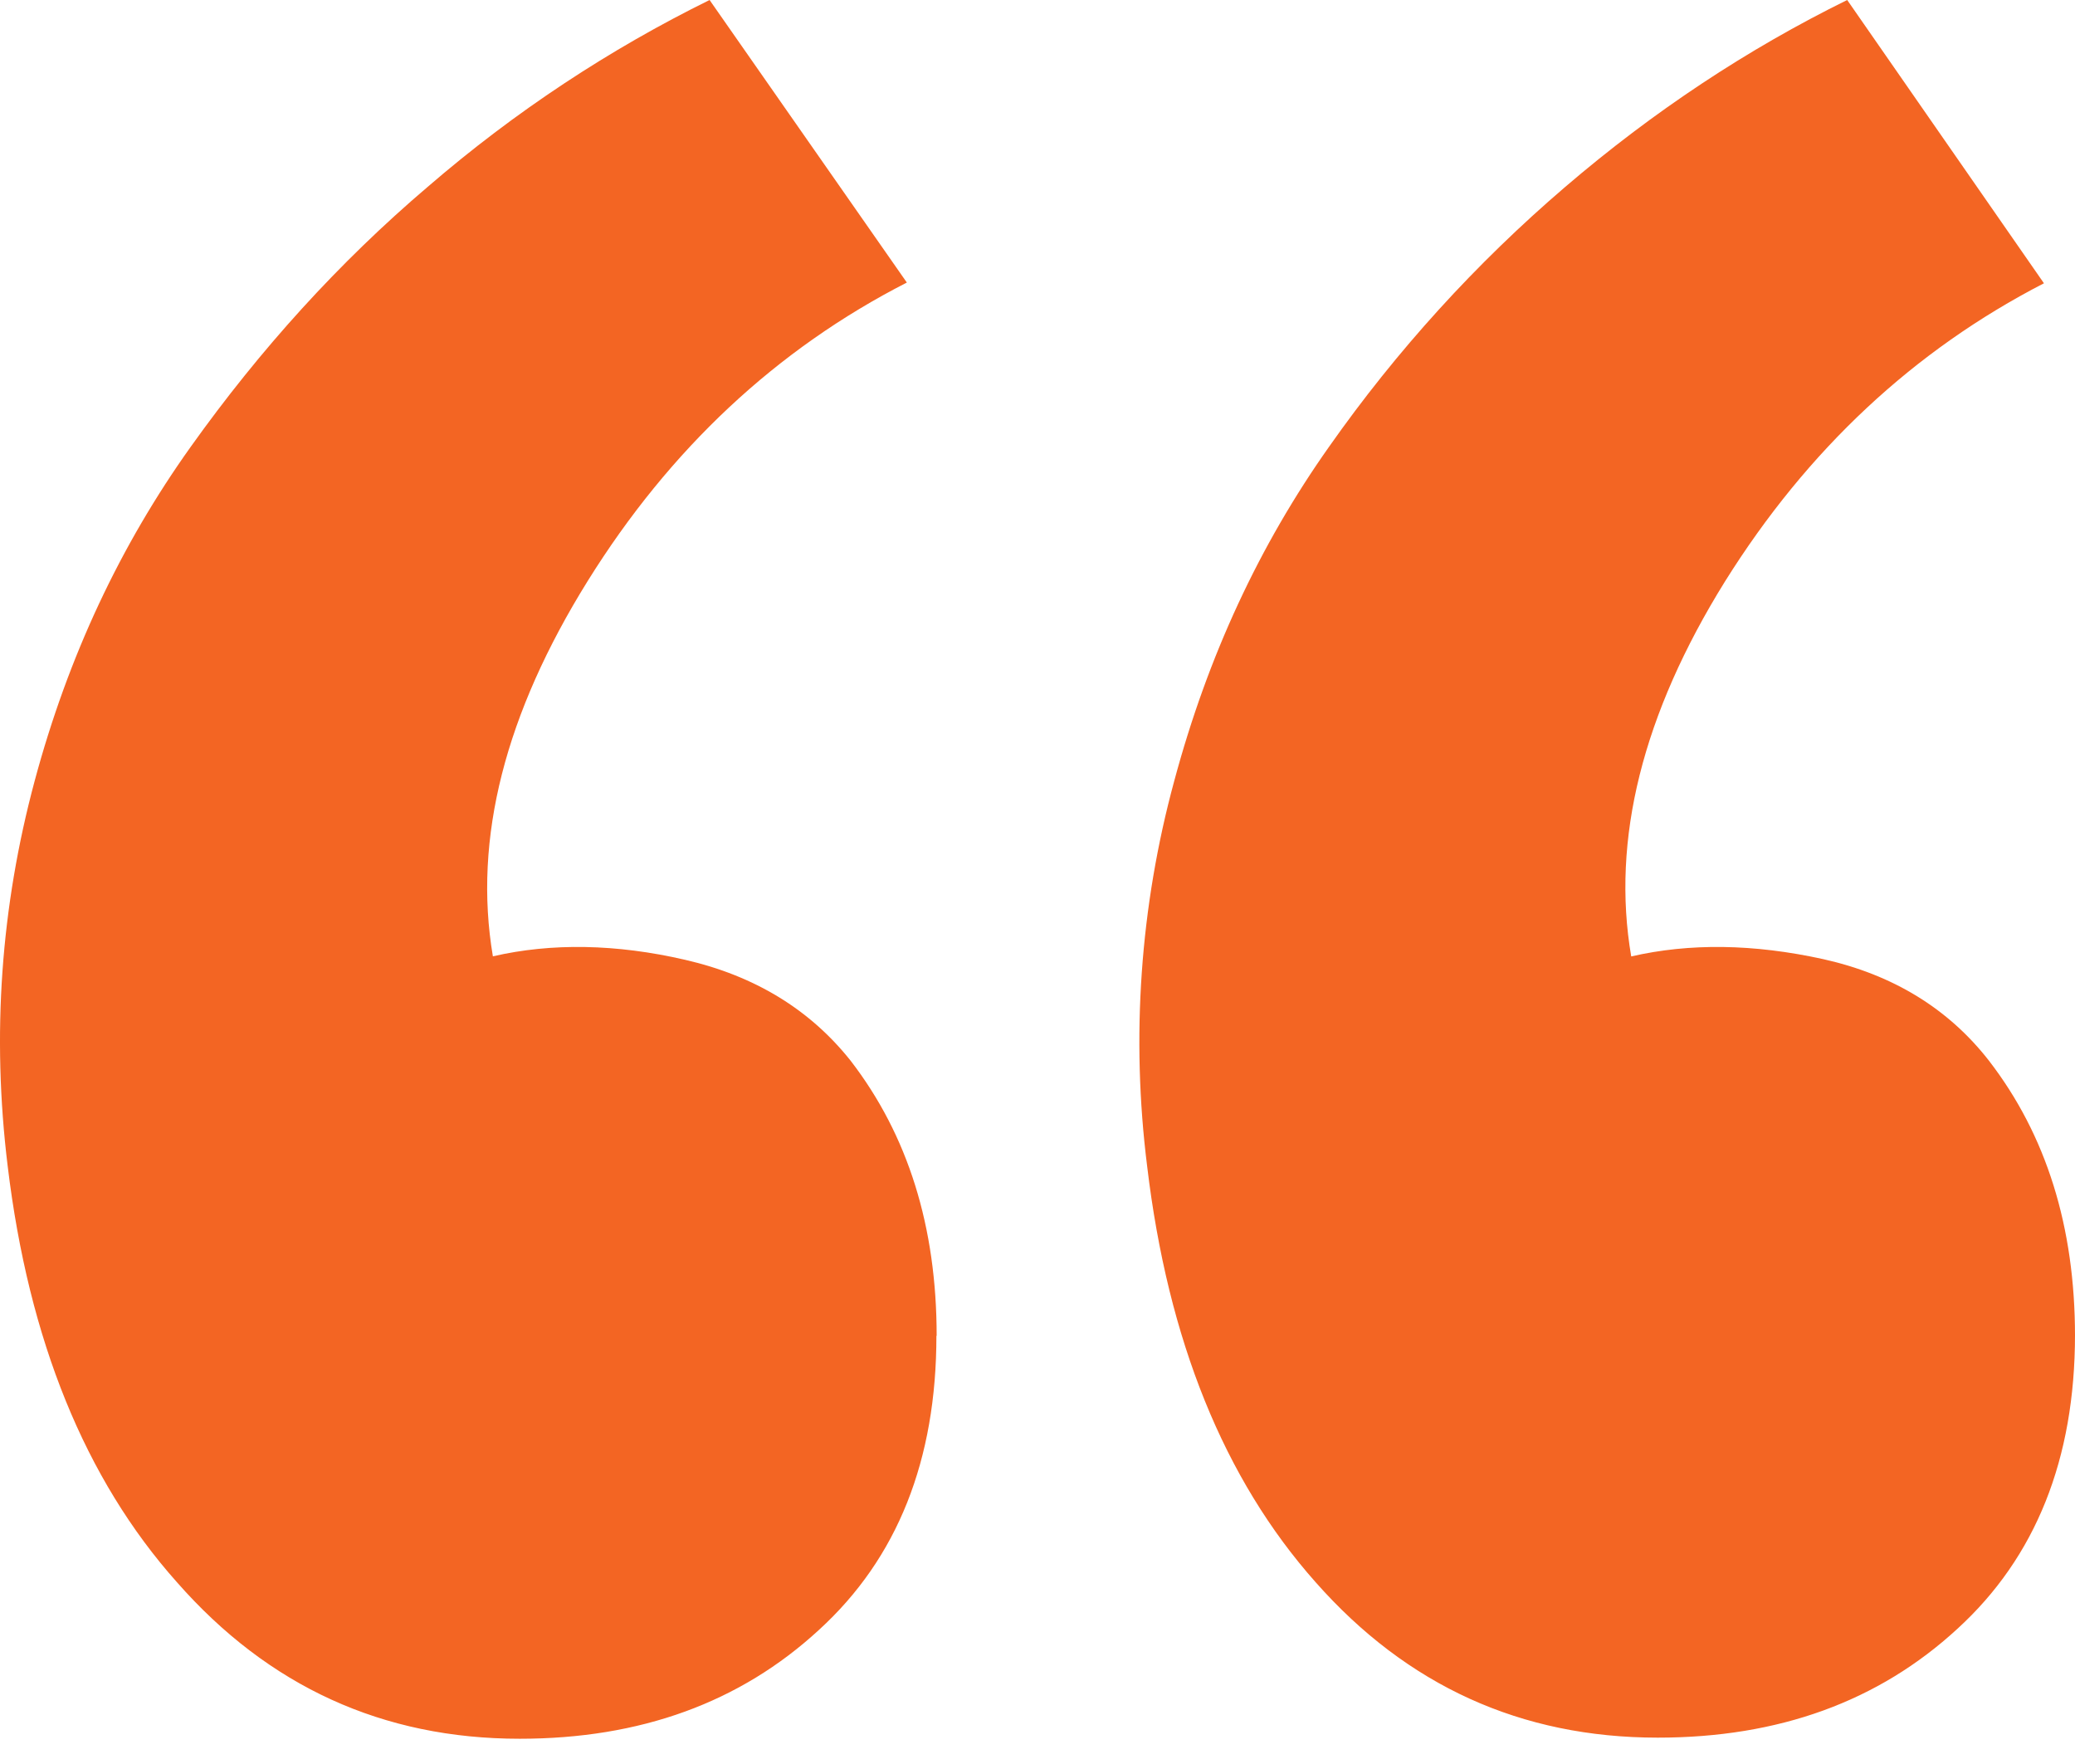 <svg width="60" height="51" viewBox="0 0 60 51" fill="none" xmlns="http://www.w3.org/2000/svg">
<path d="M27.084 38.626C27.084 35.466 26.254 32.816 24.595 30.665C23.419 29.186 21.824 28.212 19.808 27.749C17.823 27.29 15.947 27.257 14.252 27.649C13.675 24.238 14.613 20.625 16.994 16.797C19.375 12.973 22.459 10.094 26.222 8.169L20.518 0C17.632 1.422 14.89 3.224 12.365 5.404C9.804 7.584 7.531 10.09 5.511 12.923C3.49 15.756 1.975 18.956 1.001 22.582C0.027 26.209 -0.244 29.907 0.222 33.713C0.828 38.74 2.458 42.762 5.114 45.742C7.765 48.762 11.073 50.27 15.027 50.27C18.509 50.27 21.398 49.229 23.686 47.118C25.951 45.049 27.077 42.216 27.077 38.615L27.084 38.626ZM60 38.626C60 35.466 59.17 32.816 57.511 30.665C56.335 29.157 54.733 28.18 52.723 27.731C50.703 27.286 48.852 27.264 47.168 27.652C46.59 24.277 47.492 20.65 49.881 16.808C52.262 13.002 55.339 10.13 59.102 8.19L53.413 0C50.526 1.422 47.803 3.224 45.259 5.404C42.675 7.616 40.379 10.142 38.426 12.923C36.421 15.76 34.927 18.956 33.953 22.582C32.967 26.207 32.702 29.988 33.17 33.713C33.769 38.74 35.392 42.762 38.04 45.742C40.685 48.737 43.982 50.238 47.936 50.238C51.425 50.238 54.314 49.197 56.602 47.089C58.864 45.021 60 42.188 60 38.586V38.626Z" fill="#F36523"/>
</svg>
